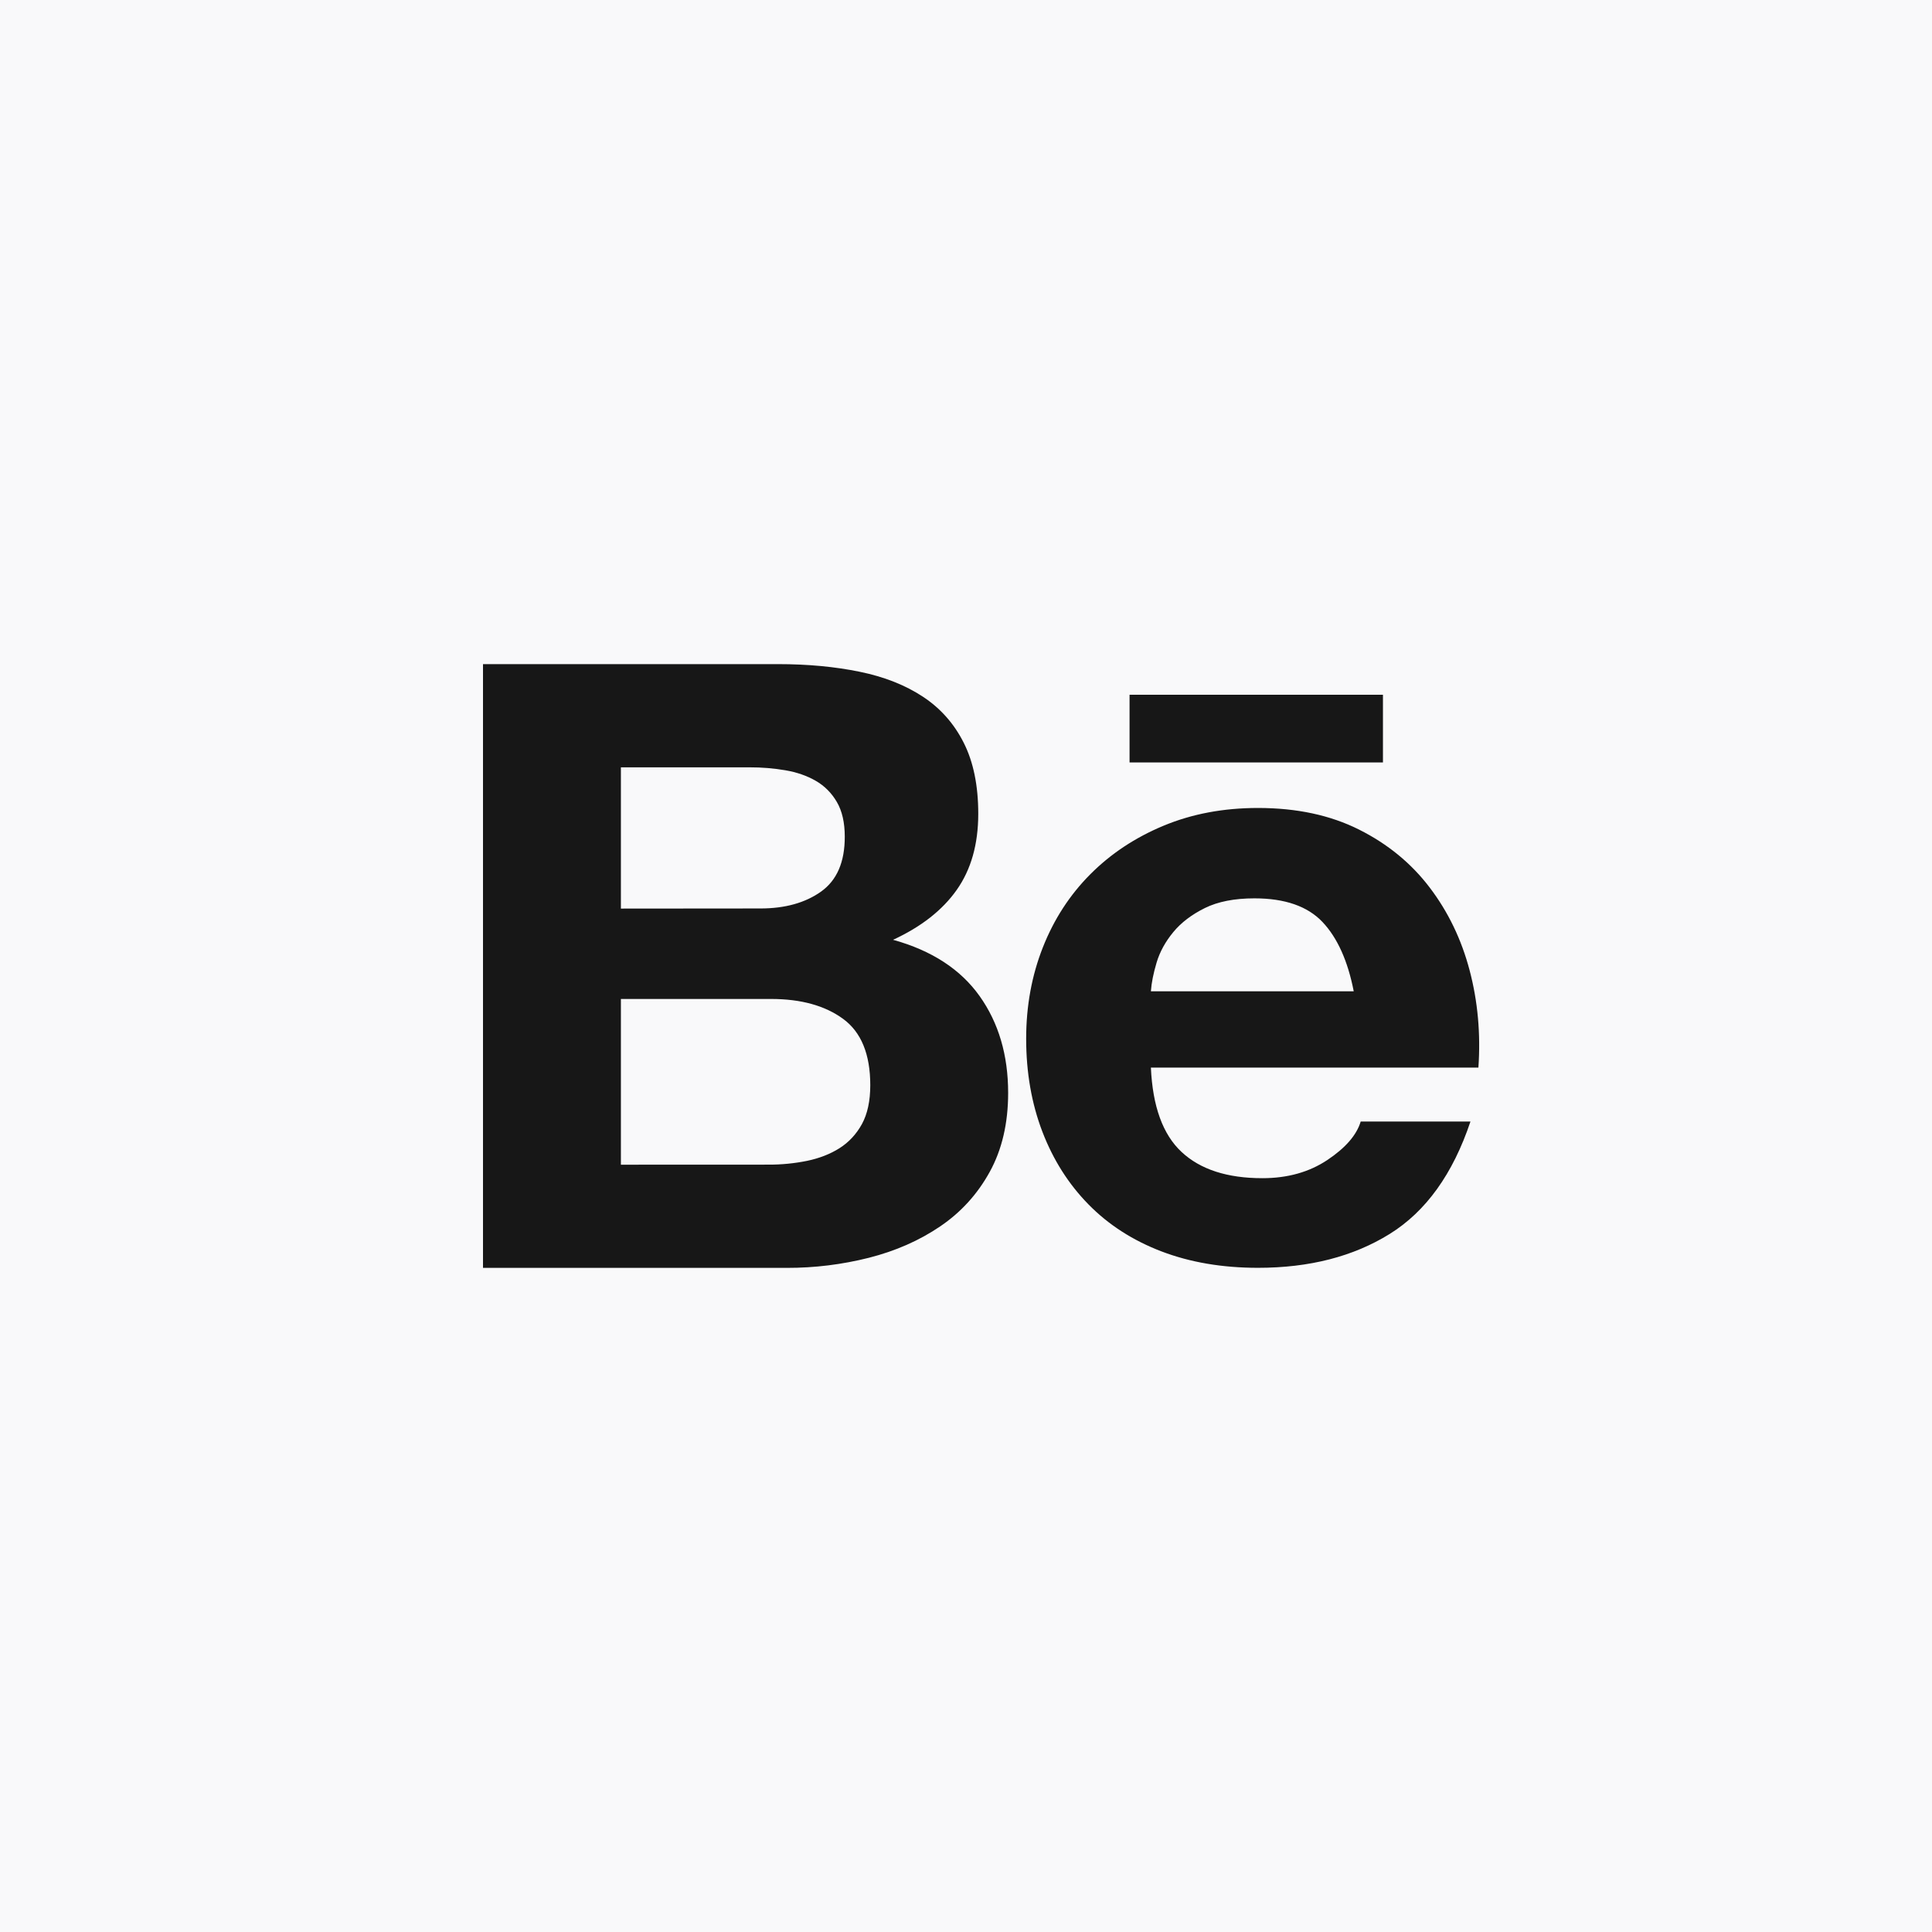 <?xml version="1.0" encoding="UTF-8"?> <svg xmlns="http://www.w3.org/2000/svg" width="64" height="64" viewBox="0 0 64 64" fill="none"> <rect width="64" height="64" fill="#F9F9FA"></rect> <path d="M25.773 22C26.761 22 27.663 22.085 28.479 22.253C29.295 22.42 29.991 22.696 30.572 23.079C31.154 23.462 31.605 23.97 31.925 24.606C32.246 25.241 32.406 26.025 32.406 26.959C32.406 27.967 32.167 28.807 31.692 29.48C31.218 30.152 30.514 30.703 29.584 31.132C30.864 31.487 31.819 32.109 32.45 32.995C33.08 33.881 33.396 34.951 33.396 36.203C33.396 37.211 33.192 38.084 32.785 38.822C32.378 39.56 31.83 40.162 31.141 40.628C30.451 41.096 29.667 41.44 28.785 41.665C27.898 41.889 26.983 42.002 26.066 42H16V22H25.773ZM25.192 30.094C26.006 30.094 26.675 29.907 27.199 29.535C27.724 29.16 27.986 28.555 27.984 27.715C27.984 27.248 27.896 26.865 27.722 26.567C27.548 26.269 27.315 26.034 27.023 25.866C26.732 25.698 26.398 25.582 26.02 25.517C25.632 25.451 25.238 25.418 24.842 25.419H20.568V30.098L25.192 30.094V30.094ZM25.454 38.58C25.885 38.582 26.314 38.54 26.734 38.455C27.141 38.37 27.5 38.231 27.81 38.035C28.119 37.839 28.367 37.572 28.552 37.237C28.735 36.902 28.829 36.471 28.829 35.948C28.829 34.923 28.528 34.188 27.927 33.75C27.326 33.311 26.53 33.092 25.542 33.092H20.568V38.582L25.454 38.58V38.58ZM39.141 38.16C39.761 38.739 40.653 39.029 41.818 39.029C42.652 39.029 43.368 38.828 43.97 38.427C44.571 38.026 44.94 37.601 45.075 37.152H48.711C48.129 38.889 47.237 40.13 46.034 40.877C44.831 41.624 43.378 41.998 41.671 41.998C40.488 41.998 39.422 41.816 38.472 41.453C37.522 41.089 36.717 40.57 36.057 39.897C35.398 39.225 34.888 38.423 34.53 37.489C34.173 36.556 33.993 35.528 33.993 34.409C33.993 33.327 34.177 32.319 34.545 31.385C34.913 30.451 35.438 29.644 36.116 28.963C36.794 28.281 37.605 27.744 38.545 27.353C39.486 26.961 40.529 26.765 41.673 26.765C42.952 26.765 44.067 27.003 45.018 27.48C45.968 27.956 46.749 28.596 47.359 29.399C47.97 30.202 48.412 31.116 48.683 32.144C48.954 33.171 49.051 34.245 48.974 35.366H38.125C38.182 36.649 38.521 37.583 39.141 38.16ZM43.81 30.543C43.315 30.02 42.564 29.759 41.555 29.759C40.895 29.759 40.347 29.866 39.913 30.08C39.477 30.296 39.128 30.56 38.866 30.878C38.604 31.196 38.42 31.531 38.314 31.886C38.208 32.241 38.144 32.559 38.125 32.838H44.844C44.648 31.831 44.303 31.065 43.81 30.543V30.543ZM37.418 23.015H45.812V25.257H37.418V23.015V23.015Z" fill="#171717"></path> </svg> 